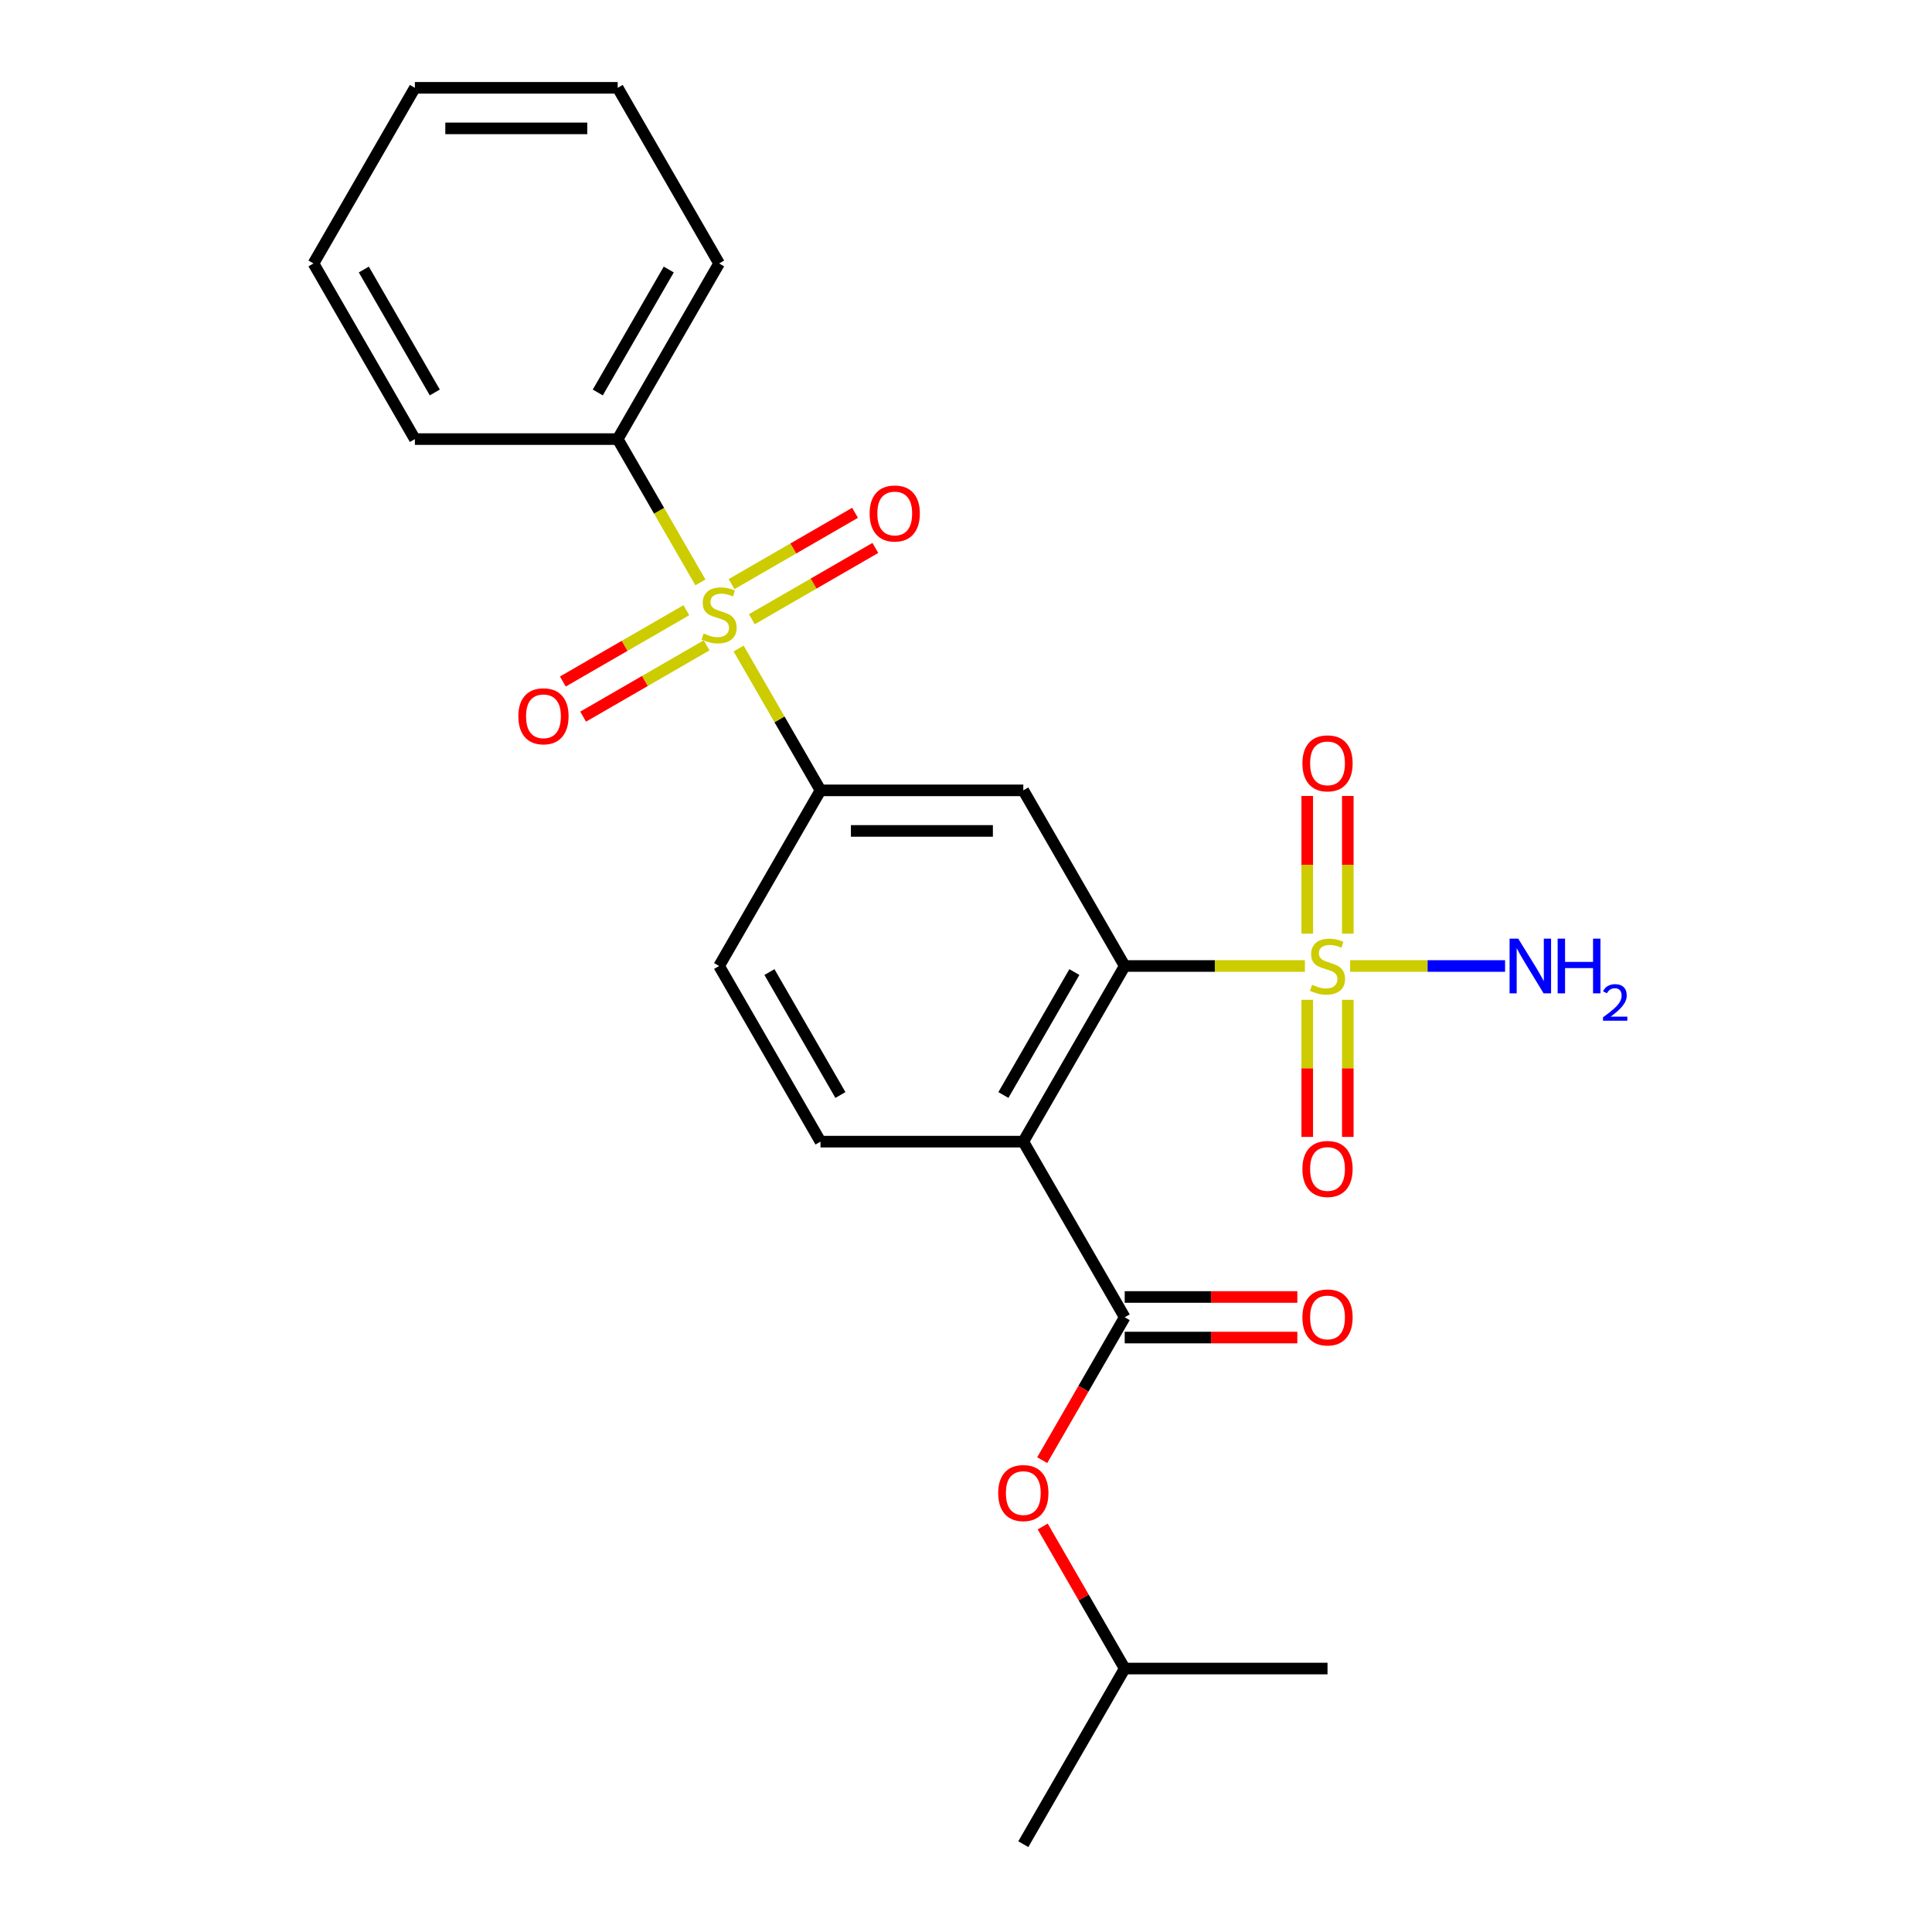 <?xml version='1.0' encoding='iso-8859-1'?>
<svg version='1.1' baseProfile='full'
              xmlns='http://www.w3.org/2000/svg'
                      xmlns:rdkit='http://www.rdkit.org/xml'
                      xmlns:xlink='http://www.w3.org/1999/xlink'
                  xml:space='preserve'
width='1000px' height='1000px' viewBox='0 0 1000 1000'>
<!-- END OF HEADER -->
<rect style='opacity:1.0;fill:#FFFFFF;stroke:none' width='1000' height='1000' x='0' y='0'> </rect>
<path class='bond-1' d='M 675.417,500 L 628.783,500' style='fill:none;fill-rule:evenodd;stroke:#CCCC00;stroke-width:6px;stroke-linecap:butt;stroke-linejoin:miter;stroke-opacity:1' />
<path class='bond-1' d='M 628.783,500 L 582.149,500' style='fill:none;fill-rule:evenodd;stroke:#000000;stroke-width:6px;stroke-linecap:butt;stroke-linejoin:miter;stroke-opacity:1' />
<path class='bond-8' d='M 697.619,483.256 L 697.619,447.624' style='fill:none;fill-rule:evenodd;stroke:#CCCC00;stroke-width:6px;stroke-linecap:butt;stroke-linejoin:miter;stroke-opacity:1' />
<path class='bond-8' d='M 697.619,447.624 L 697.619,411.993' style='fill:none;fill-rule:evenodd;stroke:#FF0000;stroke-width:6px;stroke-linecap:butt;stroke-linejoin:miter;stroke-opacity:1' />
<path class='bond-8' d='M 676.624,483.256 L 676.624,447.624' style='fill:none;fill-rule:evenodd;stroke:#CCCC00;stroke-width:6px;stroke-linecap:butt;stroke-linejoin:miter;stroke-opacity:1' />
<path class='bond-8' d='M 676.624,447.624 L 676.624,411.993' style='fill:none;fill-rule:evenodd;stroke:#FF0000;stroke-width:6px;stroke-linecap:butt;stroke-linejoin:miter;stroke-opacity:1' />
<path class='bond-9' d='M 676.624,517.504 L 676.624,552.985' style='fill:none;fill-rule:evenodd;stroke:#CCCC00;stroke-width:6px;stroke-linecap:butt;stroke-linejoin:miter;stroke-opacity:1' />
<path class='bond-9' d='M 676.624,552.985 L 676.624,588.466' style='fill:none;fill-rule:evenodd;stroke:#FF0000;stroke-width:6px;stroke-linecap:butt;stroke-linejoin:miter;stroke-opacity:1' />
<path class='bond-9' d='M 697.619,517.504 L 697.619,552.985' style='fill:none;fill-rule:evenodd;stroke:#CCCC00;stroke-width:6px;stroke-linecap:butt;stroke-linejoin:miter;stroke-opacity:1' />
<path class='bond-9' d='M 697.619,552.985 L 697.619,588.466' style='fill:none;fill-rule:evenodd;stroke:#FF0000;stroke-width:6px;stroke-linecap:butt;stroke-linejoin:miter;stroke-opacity:1' />
<path class='bond-13' d='M 698.826,500 L 738.924,500' style='fill:none;fill-rule:evenodd;stroke:#CCCC00;stroke-width:6px;stroke-linecap:butt;stroke-linejoin:miter;stroke-opacity:1' />
<path class='bond-13' d='M 738.924,500 L 779.023,500' style='fill:none;fill-rule:evenodd;stroke:#0000FF;stroke-width:6px;stroke-linecap:butt;stroke-linejoin:miter;stroke-opacity:1' />
<path class='bond-0' d='M 382.309,335.686 L 403.499,372.389' style='fill:none;fill-rule:evenodd;stroke:#CCCC00;stroke-width:6px;stroke-linecap:butt;stroke-linejoin:miter;stroke-opacity:1' />
<path class='bond-0' d='M 403.499,372.389 L 424.69,409.091' style='fill:none;fill-rule:evenodd;stroke:#000000;stroke-width:6px;stroke-linecap:butt;stroke-linejoin:miter;stroke-opacity:1' />
<path class='bond-10' d='M 355.25,315.848 L 323.291,334.3' style='fill:none;fill-rule:evenodd;stroke:#CCCC00;stroke-width:6px;stroke-linecap:butt;stroke-linejoin:miter;stroke-opacity:1' />
<path class='bond-10' d='M 323.291,334.3 L 291.332,352.752' style='fill:none;fill-rule:evenodd;stroke:#FF0000;stroke-width:6px;stroke-linecap:butt;stroke-linejoin:miter;stroke-opacity:1' />
<path class='bond-10' d='M 365.748,334.03 L 333.788,352.482' style='fill:none;fill-rule:evenodd;stroke:#CCCC00;stroke-width:6px;stroke-linecap:butt;stroke-linejoin:miter;stroke-opacity:1' />
<path class='bond-10' d='M 333.788,352.482 L 301.829,370.933' style='fill:none;fill-rule:evenodd;stroke:#FF0000;stroke-width:6px;stroke-linecap:butt;stroke-linejoin:miter;stroke-opacity:1' />
<path class='bond-11' d='M 389.156,320.515 L 421.115,302.064' style='fill:none;fill-rule:evenodd;stroke:#CCCC00;stroke-width:6px;stroke-linecap:butt;stroke-linejoin:miter;stroke-opacity:1' />
<path class='bond-11' d='M 421.115,302.064 L 453.075,283.612' style='fill:none;fill-rule:evenodd;stroke:#FF0000;stroke-width:6px;stroke-linecap:butt;stroke-linejoin:miter;stroke-opacity:1' />
<path class='bond-11' d='M 378.659,302.333 L 410.618,283.882' style='fill:none;fill-rule:evenodd;stroke:#CCCC00;stroke-width:6px;stroke-linecap:butt;stroke-linejoin:miter;stroke-opacity:1' />
<path class='bond-11' d='M 410.618,283.882 L 442.577,265.43' style='fill:none;fill-rule:evenodd;stroke:#FF0000;stroke-width:6px;stroke-linecap:butt;stroke-linejoin:miter;stroke-opacity:1' />
<path class='bond-12' d='M 362.536,301.437 L 341.126,264.355' style='fill:none;fill-rule:evenodd;stroke:#CCCC00;stroke-width:6px;stroke-linecap:butt;stroke-linejoin:miter;stroke-opacity:1' />
<path class='bond-12' d='M 341.126,264.355 L 319.717,227.273' style='fill:none;fill-rule:evenodd;stroke:#000000;stroke-width:6px;stroke-linecap:butt;stroke-linejoin:miter;stroke-opacity:1' />
<path class='bond-2' d='M 582.149,500 L 529.662,590.909' style='fill:none;fill-rule:evenodd;stroke:#000000;stroke-width:6px;stroke-linecap:butt;stroke-linejoin:miter;stroke-opacity:1' />
<path class='bond-2' d='M 556.094,503.139 L 519.354,566.775' style='fill:none;fill-rule:evenodd;stroke:#000000;stroke-width:6px;stroke-linecap:butt;stroke-linejoin:miter;stroke-opacity:1' />
<path class='bond-5' d='M 582.149,500 L 529.662,409.091' style='fill:none;fill-rule:evenodd;stroke:#000000;stroke-width:6px;stroke-linecap:butt;stroke-linejoin:miter;stroke-opacity:1' />
<path class='bond-3' d='M 529.662,590.909 L 582.149,681.818' style='fill:none;fill-rule:evenodd;stroke:#000000;stroke-width:6px;stroke-linecap:butt;stroke-linejoin:miter;stroke-opacity:1' />
<path class='bond-6' d='M 529.662,590.909 L 424.69,590.909' style='fill:none;fill-rule:evenodd;stroke:#000000;stroke-width:6px;stroke-linecap:butt;stroke-linejoin:miter;stroke-opacity:1' />
<path class='bond-7' d='M 582.149,681.818 L 560.797,718.801' style='fill:none;fill-rule:evenodd;stroke:#000000;stroke-width:6px;stroke-linecap:butt;stroke-linejoin:miter;stroke-opacity:1' />
<path class='bond-7' d='M 560.797,718.801 L 539.445,755.783' style='fill:none;fill-rule:evenodd;stroke:#FF0000;stroke-width:6px;stroke-linecap:butt;stroke-linejoin:miter;stroke-opacity:1' />
<path class='bond-15' d='M 582.149,692.315 L 626.823,692.315' style='fill:none;fill-rule:evenodd;stroke:#000000;stroke-width:6px;stroke-linecap:butt;stroke-linejoin:miter;stroke-opacity:1' />
<path class='bond-15' d='M 626.823,692.315 L 671.497,692.315' style='fill:none;fill-rule:evenodd;stroke:#FF0000;stroke-width:6px;stroke-linecap:butt;stroke-linejoin:miter;stroke-opacity:1' />
<path class='bond-15' d='M 582.149,671.321 L 626.823,671.321' style='fill:none;fill-rule:evenodd;stroke:#000000;stroke-width:6px;stroke-linecap:butt;stroke-linejoin:miter;stroke-opacity:1' />
<path class='bond-15' d='M 626.823,671.321 L 671.497,671.321' style='fill:none;fill-rule:evenodd;stroke:#FF0000;stroke-width:6px;stroke-linecap:butt;stroke-linejoin:miter;stroke-opacity:1' />
<path class='bond-4' d='M 424.69,409.091 L 529.662,409.091' style='fill:none;fill-rule:evenodd;stroke:#000000;stroke-width:6px;stroke-linecap:butt;stroke-linejoin:miter;stroke-opacity:1' />
<path class='bond-4' d='M 440.436,430.085 L 513.916,430.085' style='fill:none;fill-rule:evenodd;stroke:#000000;stroke-width:6px;stroke-linecap:butt;stroke-linejoin:miter;stroke-opacity:1' />
<path class='bond-14' d='M 424.69,409.091 L 372.203,500' style='fill:none;fill-rule:evenodd;stroke:#000000;stroke-width:6px;stroke-linecap:butt;stroke-linejoin:miter;stroke-opacity:1' />
<path class='bond-24' d='M 424.69,590.909 L 372.203,500' style='fill:none;fill-rule:evenodd;stroke:#000000;stroke-width:6px;stroke-linecap:butt;stroke-linejoin:miter;stroke-opacity:1' />
<path class='bond-24' d='M 434.998,566.775 L 398.258,503.139' style='fill:none;fill-rule:evenodd;stroke:#000000;stroke-width:6px;stroke-linecap:butt;stroke-linejoin:miter;stroke-opacity:1' />
<path class='bond-16' d='M 539.699,790.112 L 560.924,826.874' style='fill:none;fill-rule:evenodd;stroke:#FF0000;stroke-width:6px;stroke-linecap:butt;stroke-linejoin:miter;stroke-opacity:1' />
<path class='bond-16' d='M 560.924,826.874 L 582.149,863.636' style='fill:none;fill-rule:evenodd;stroke:#000000;stroke-width:6px;stroke-linecap:butt;stroke-linejoin:miter;stroke-opacity:1' />
<path class='bond-17' d='M 319.717,227.273 L 372.203,136.364' style='fill:none;fill-rule:evenodd;stroke:#000000;stroke-width:6px;stroke-linecap:butt;stroke-linejoin:miter;stroke-opacity:1' />
<path class='bond-17' d='M 309.408,203.139 L 346.148,139.503' style='fill:none;fill-rule:evenodd;stroke:#000000;stroke-width:6px;stroke-linecap:butt;stroke-linejoin:miter;stroke-opacity:1' />
<path class='bond-18' d='M 319.717,227.273 L 214.744,227.273' style='fill:none;fill-rule:evenodd;stroke:#000000;stroke-width:6px;stroke-linecap:butt;stroke-linejoin:miter;stroke-opacity:1' />
<path class='bond-19' d='M 582.149,863.636 L 529.662,954.545' style='fill:none;fill-rule:evenodd;stroke:#000000;stroke-width:6px;stroke-linecap:butt;stroke-linejoin:miter;stroke-opacity:1' />
<path class='bond-20' d='M 582.149,863.636 L 687.122,863.636' style='fill:none;fill-rule:evenodd;stroke:#000000;stroke-width:6px;stroke-linecap:butt;stroke-linejoin:miter;stroke-opacity:1' />
<path class='bond-21' d='M 372.203,136.364 L 319.717,45.455' style='fill:none;fill-rule:evenodd;stroke:#000000;stroke-width:6px;stroke-linecap:butt;stroke-linejoin:miter;stroke-opacity:1' />
<path class='bond-22' d='M 214.744,227.273 L 162.258,136.364' style='fill:none;fill-rule:evenodd;stroke:#000000;stroke-width:6px;stroke-linecap:butt;stroke-linejoin:miter;stroke-opacity:1' />
<path class='bond-22' d='M 225.053,203.139 L 188.312,139.503' style='fill:none;fill-rule:evenodd;stroke:#000000;stroke-width:6px;stroke-linecap:butt;stroke-linejoin:miter;stroke-opacity:1' />
<path class='bond-25' d='M 319.717,45.455 L 214.744,45.455' style='fill:none;fill-rule:evenodd;stroke:#000000;stroke-width:6px;stroke-linecap:butt;stroke-linejoin:miter;stroke-opacity:1' />
<path class='bond-25' d='M 303.971,66.449 L 230.49,66.449' style='fill:none;fill-rule:evenodd;stroke:#000000;stroke-width:6px;stroke-linecap:butt;stroke-linejoin:miter;stroke-opacity:1' />
<path class='bond-23' d='M 162.258,136.364 L 214.744,45.455' style='fill:none;fill-rule:evenodd;stroke:#000000;stroke-width:6px;stroke-linecap:butt;stroke-linejoin:miter;stroke-opacity:1' />
<path  class='atom-0' d='M 679.122 509.72
Q 679.442 509.84, 680.762 510.4
Q 682.082 510.96, 683.522 511.32
Q 685.002 511.64, 686.442 511.64
Q 689.122 511.64, 690.682 510.36
Q 692.242 509.04, 692.242 506.76
Q 692.242 505.2, 691.442 504.24
Q 690.682 503.28, 689.482 502.76
Q 688.282 502.24, 686.282 501.64
Q 683.762 500.88, 682.242 500.16
Q 680.762 499.44, 679.682 497.92
Q 678.642 496.4, 678.642 493.84
Q 678.642 490.28, 681.042 488.08
Q 683.482 485.88, 688.282 485.88
Q 691.562 485.88, 695.282 487.44
L 694.362 490.52
Q 690.962 489.12, 688.402 489.12
Q 685.642 489.12, 684.122 490.28
Q 682.602 491.4, 682.642 493.36
Q 682.642 494.88, 683.402 495.8
Q 684.202 496.72, 685.322 497.24
Q 686.482 497.76, 688.402 498.36
Q 690.962 499.16, 692.482 499.96
Q 694.002 500.76, 695.082 502.4
Q 696.202 504, 696.202 506.76
Q 696.202 510.68, 693.562 512.8
Q 690.962 514.88, 686.602 514.88
Q 684.082 514.88, 682.162 514.32
Q 680.282 513.8, 678.042 512.88
L 679.122 509.72
' fill='#CCCC00'/>
<path  class='atom-1' d='M 364.203 327.902
Q 364.523 328.022, 365.843 328.582
Q 367.163 329.142, 368.603 329.502
Q 370.083 329.822, 371.523 329.822
Q 374.203 329.822, 375.763 328.542
Q 377.323 327.222, 377.323 324.942
Q 377.323 323.382, 376.523 322.422
Q 375.763 321.462, 374.563 320.942
Q 373.363 320.422, 371.363 319.822
Q 368.843 319.062, 367.323 318.342
Q 365.843 317.622, 364.763 316.102
Q 363.723 314.582, 363.723 312.022
Q 363.723 308.462, 366.123 306.262
Q 368.563 304.062, 373.363 304.062
Q 376.643 304.062, 380.363 305.622
L 379.443 308.702
Q 376.043 307.302, 373.483 307.302
Q 370.723 307.302, 369.203 308.462
Q 367.683 309.582, 367.723 311.542
Q 367.723 313.062, 368.483 313.982
Q 369.283 314.902, 370.403 315.422
Q 371.563 315.942, 373.483 316.542
Q 376.043 317.342, 377.563 318.142
Q 379.083 318.942, 380.163 320.582
Q 381.283 322.182, 381.283 324.942
Q 381.283 328.862, 378.643 330.982
Q 376.043 333.062, 371.683 333.062
Q 369.163 333.062, 367.243 332.502
Q 365.363 331.982, 363.123 331.062
L 364.203 327.902
' fill='#CCCC00'/>
<path  class='atom-8' d='M 516.662 772.807
Q 516.662 766.007, 520.022 762.207
Q 523.382 758.407, 529.662 758.407
Q 535.942 758.407, 539.302 762.207
Q 542.662 766.007, 542.662 772.807
Q 542.662 779.687, 539.262 783.607
Q 535.862 787.487, 529.662 787.487
Q 523.422 787.487, 520.022 783.607
Q 516.662 779.727, 516.662 772.807
M 529.662 784.287
Q 533.982 784.287, 536.302 781.407
Q 538.662 778.487, 538.662 772.807
Q 538.662 767.247, 536.302 764.447
Q 533.982 761.607, 529.662 761.607
Q 525.342 761.607, 522.982 764.407
Q 520.662 767.207, 520.662 772.807
Q 520.662 778.527, 522.982 781.407
Q 525.342 784.287, 529.662 784.287
' fill='#FF0000'/>
<path  class='atom-9' d='M 674.122 395.107
Q 674.122 388.307, 677.482 384.507
Q 680.842 380.707, 687.122 380.707
Q 693.402 380.707, 696.762 384.507
Q 700.122 388.307, 700.122 395.107
Q 700.122 401.987, 696.722 405.907
Q 693.322 409.787, 687.122 409.787
Q 680.882 409.787, 677.482 405.907
Q 674.122 402.027, 674.122 395.107
M 687.122 406.587
Q 691.442 406.587, 693.762 403.707
Q 696.122 400.787, 696.122 395.107
Q 696.122 389.547, 693.762 386.747
Q 691.442 383.907, 687.122 383.907
Q 682.802 383.907, 680.442 386.707
Q 678.122 389.507, 678.122 395.107
Q 678.122 400.827, 680.442 403.707
Q 682.802 406.587, 687.122 406.587
' fill='#FF0000'/>
<path  class='atom-10' d='M 674.122 605.053
Q 674.122 598.253, 677.482 594.453
Q 680.842 590.653, 687.122 590.653
Q 693.402 590.653, 696.762 594.453
Q 700.122 598.253, 700.122 605.053
Q 700.122 611.933, 696.722 615.853
Q 693.322 619.733, 687.122 619.733
Q 680.882 619.733, 677.482 615.853
Q 674.122 611.973, 674.122 605.053
M 687.122 616.533
Q 691.442 616.533, 693.762 613.653
Q 696.122 610.733, 696.122 605.053
Q 696.122 599.493, 693.762 596.693
Q 691.442 593.853, 687.122 593.853
Q 682.802 593.853, 680.442 596.653
Q 678.122 599.453, 678.122 605.053
Q 678.122 610.773, 680.442 613.653
Q 682.802 616.533, 687.122 616.533
' fill='#FF0000'/>
<path  class='atom-11' d='M 268.294 370.748
Q 268.294 363.948, 271.654 360.148
Q 275.014 356.348, 281.294 356.348
Q 287.574 356.348, 290.934 360.148
Q 294.294 363.948, 294.294 370.748
Q 294.294 377.628, 290.894 381.548
Q 287.494 385.428, 281.294 385.428
Q 275.054 385.428, 271.654 381.548
Q 268.294 377.668, 268.294 370.748
M 281.294 382.228
Q 285.614 382.228, 287.934 379.348
Q 290.294 376.428, 290.294 370.748
Q 290.294 365.188, 287.934 362.388
Q 285.614 359.548, 281.294 359.548
Q 276.974 359.548, 274.614 362.348
Q 272.294 365.148, 272.294 370.748
Q 272.294 376.468, 274.614 379.348
Q 276.974 382.228, 281.294 382.228
' fill='#FF0000'/>
<path  class='atom-12' d='M 450.112 265.775
Q 450.112 258.975, 453.472 255.175
Q 456.832 251.375, 463.112 251.375
Q 469.392 251.375, 472.752 255.175
Q 476.112 258.975, 476.112 265.775
Q 476.112 272.655, 472.712 276.575
Q 469.312 280.455, 463.112 280.455
Q 456.872 280.455, 453.472 276.575
Q 450.112 272.695, 450.112 265.775
M 463.112 277.255
Q 467.432 277.255, 469.752 274.375
Q 472.112 271.455, 472.112 265.775
Q 472.112 260.215, 469.752 257.415
Q 467.432 254.575, 463.112 254.575
Q 458.792 254.575, 456.432 257.375
Q 454.112 260.175, 454.112 265.775
Q 454.112 271.495, 456.432 274.375
Q 458.792 277.255, 463.112 277.255
' fill='#FF0000'/>
<path  class='atom-14' d='M 785.834 485.84
L 795.114 500.84
Q 796.034 502.32, 797.514 505
Q 798.994 507.68, 799.074 507.84
L 799.074 485.84
L 802.834 485.84
L 802.834 514.16
L 798.954 514.16
L 788.994 497.76
Q 787.834 495.84, 786.594 493.64
Q 785.394 491.44, 785.034 490.76
L 785.034 514.16
L 781.354 514.16
L 781.354 485.84
L 785.834 485.84
' fill='#0000FF'/>
<path  class='atom-14' d='M 806.234 485.84
L 810.074 485.84
L 810.074 497.88
L 824.554 497.88
L 824.554 485.84
L 828.394 485.84
L 828.394 514.16
L 824.554 514.16
L 824.554 501.08
L 810.074 501.08
L 810.074 514.16
L 806.234 514.16
L 806.234 485.84
' fill='#0000FF'/>
<path  class='atom-14' d='M 829.767 513.166
Q 830.454 511.398, 832.09 510.421
Q 833.727 509.418, 835.998 509.418
Q 838.822 509.418, 840.406 510.949
Q 841.99 512.48, 841.99 515.199
Q 841.99 517.971, 839.931 520.558
Q 837.898 523.146, 833.674 526.208
L 842.307 526.208
L 842.307 528.32
L 829.714 528.32
L 829.714 526.551
Q 833.199 524.07, 835.258 522.222
Q 837.344 520.374, 838.347 518.71
Q 839.35 517.047, 839.35 515.331
Q 839.35 513.536, 838.453 512.533
Q 837.555 511.53, 835.998 511.53
Q 834.493 511.53, 833.49 512.137
Q 832.486 512.744, 831.774 514.09
L 829.767 513.166
' fill='#0000FF'/>
<path  class='atom-16' d='M 674.122 681.898
Q 674.122 675.098, 677.482 671.298
Q 680.842 667.498, 687.122 667.498
Q 693.402 667.498, 696.762 671.298
Q 700.122 675.098, 700.122 681.898
Q 700.122 688.778, 696.722 692.698
Q 693.322 696.578, 687.122 696.578
Q 680.882 696.578, 677.482 692.698
Q 674.122 688.818, 674.122 681.898
M 687.122 693.378
Q 691.442 693.378, 693.762 690.498
Q 696.122 687.578, 696.122 681.898
Q 696.122 676.338, 693.762 673.538
Q 691.442 670.698, 687.122 670.698
Q 682.802 670.698, 680.442 673.498
Q 678.122 676.298, 678.122 681.898
Q 678.122 687.618, 680.442 690.498
Q 682.802 693.378, 687.122 693.378
' fill='#FF0000'/>
</svg>
